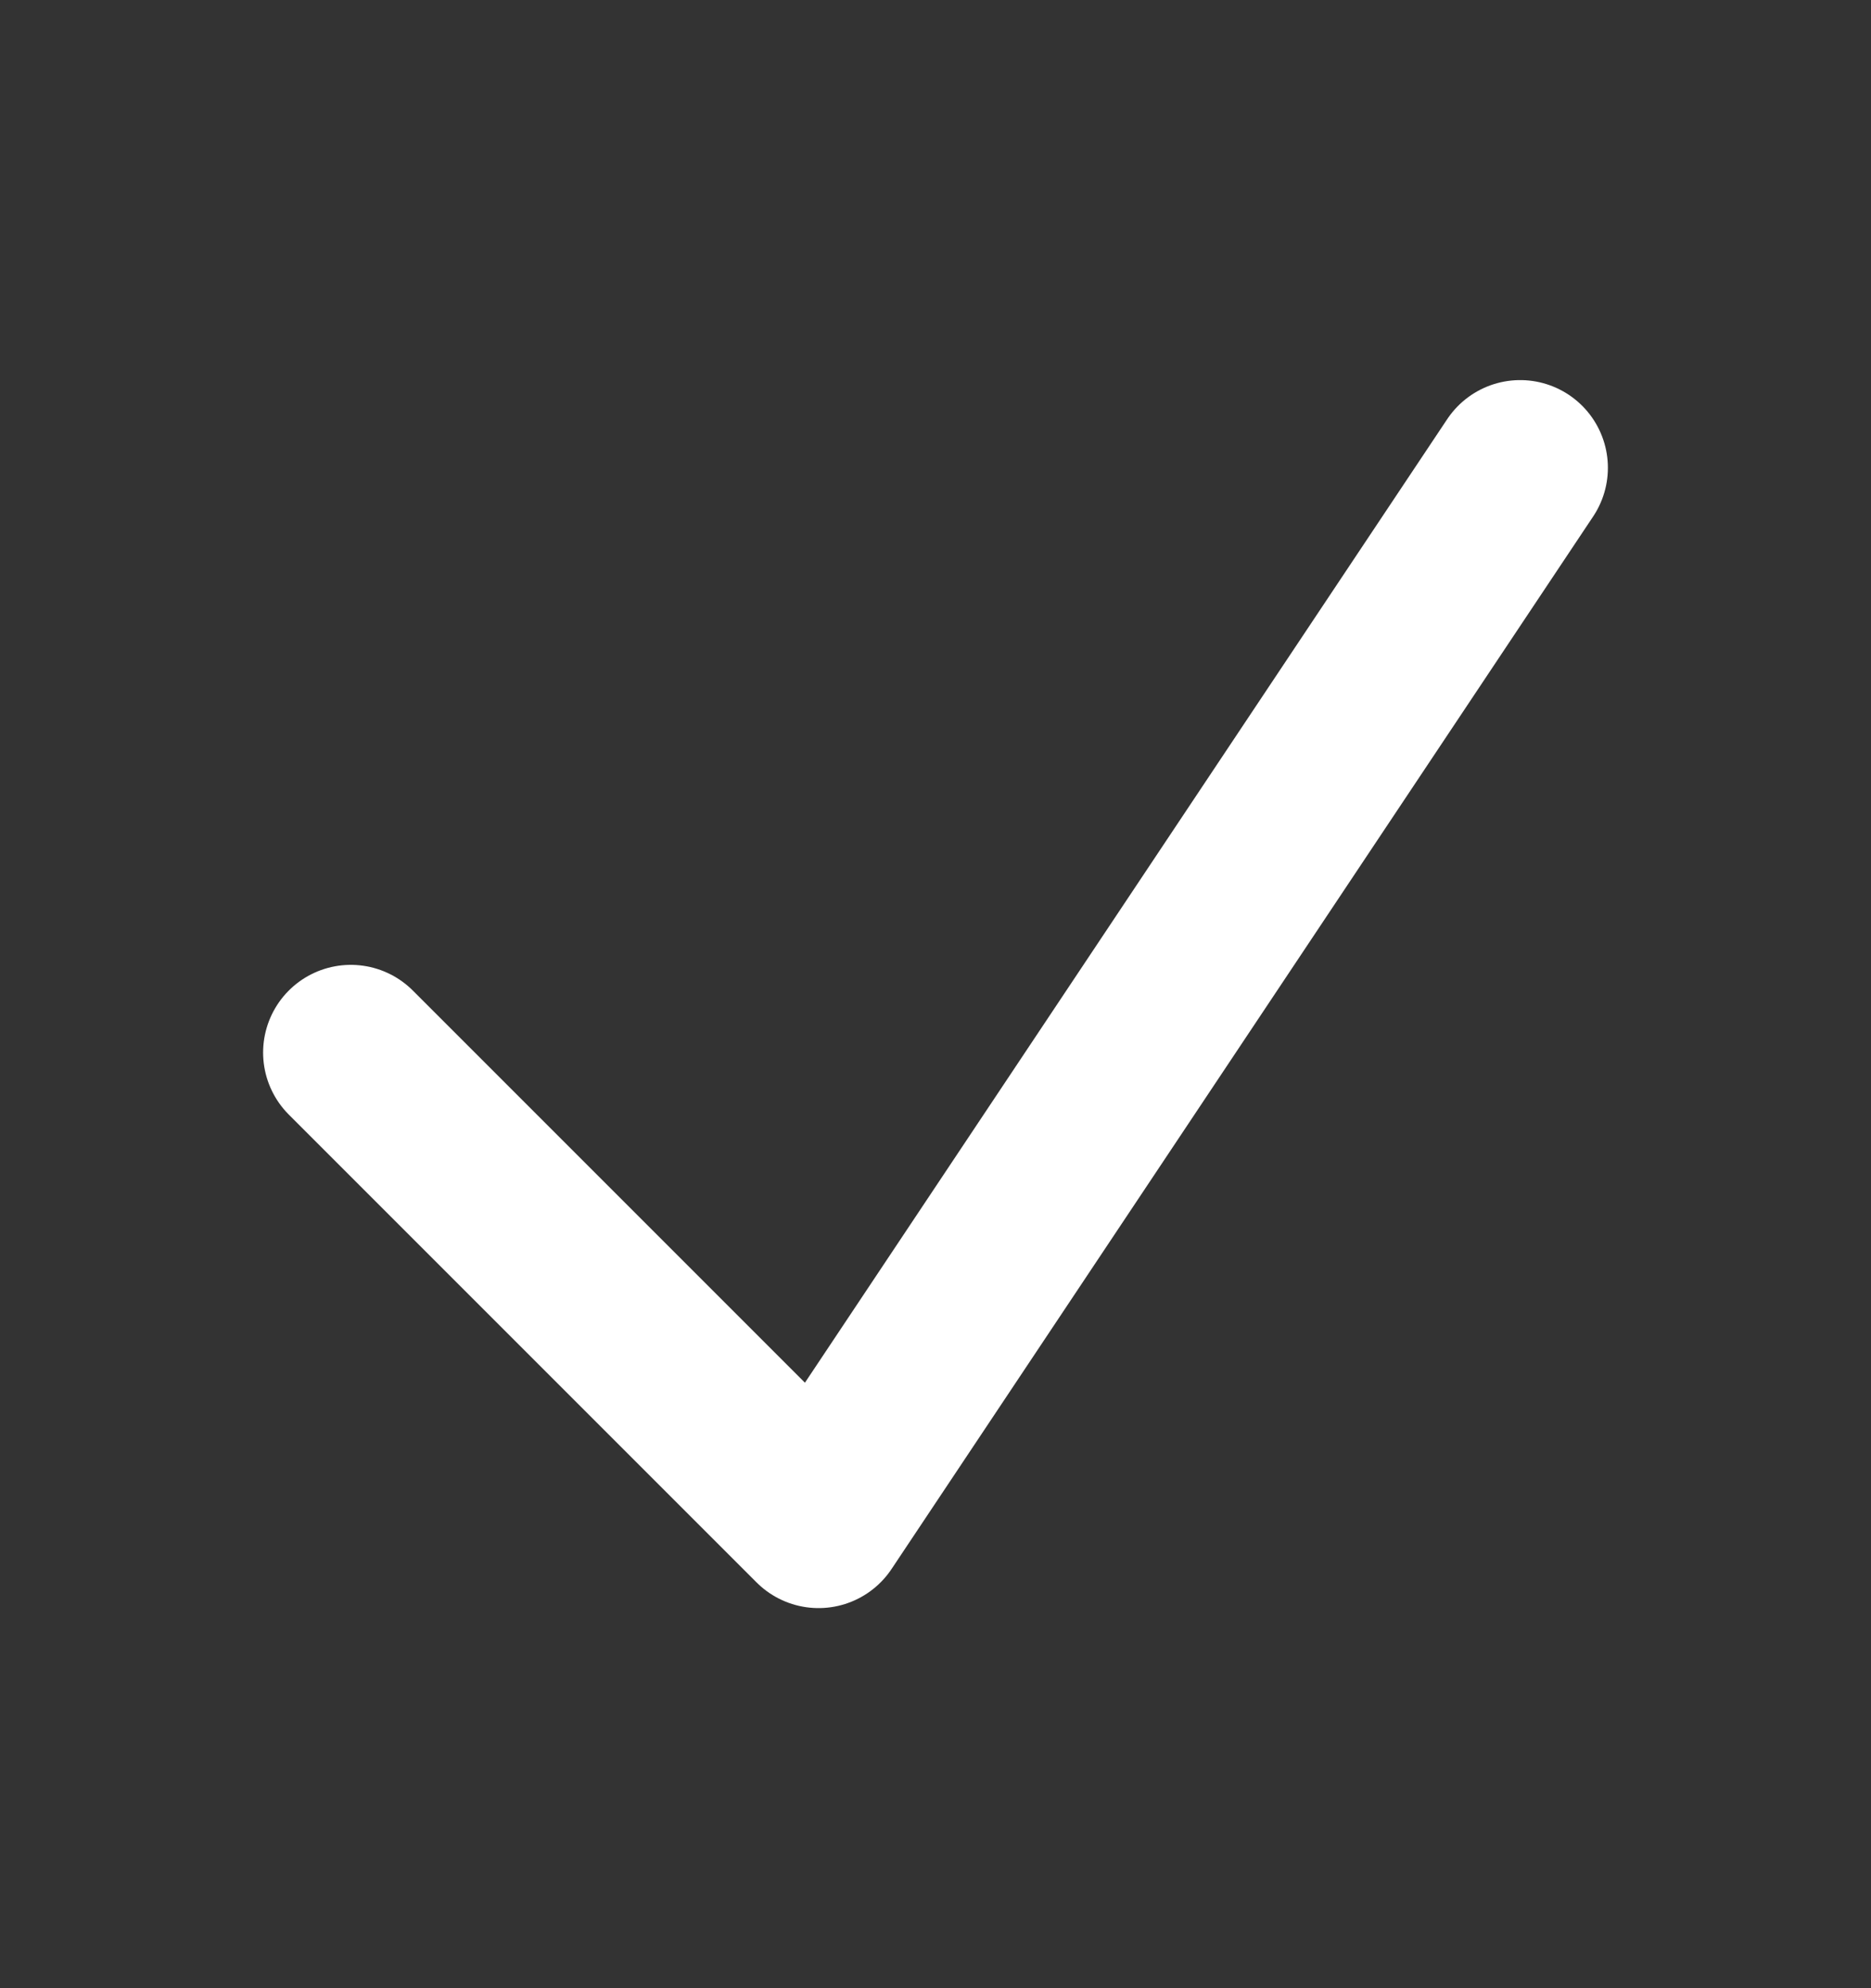 <svg width="16" height="17" viewBox="0 0 16 17" fill="none" xmlns="http://www.w3.org/2000/svg">
<rect x="0" y="0" width="16" height="17" fill="#333333" stroke="none"/>
<path d="M3 9L7 13L13 4" stroke="white" stroke-width="1.5" stroke-linecap="round" stroke-linejoin="round"/>
</svg>